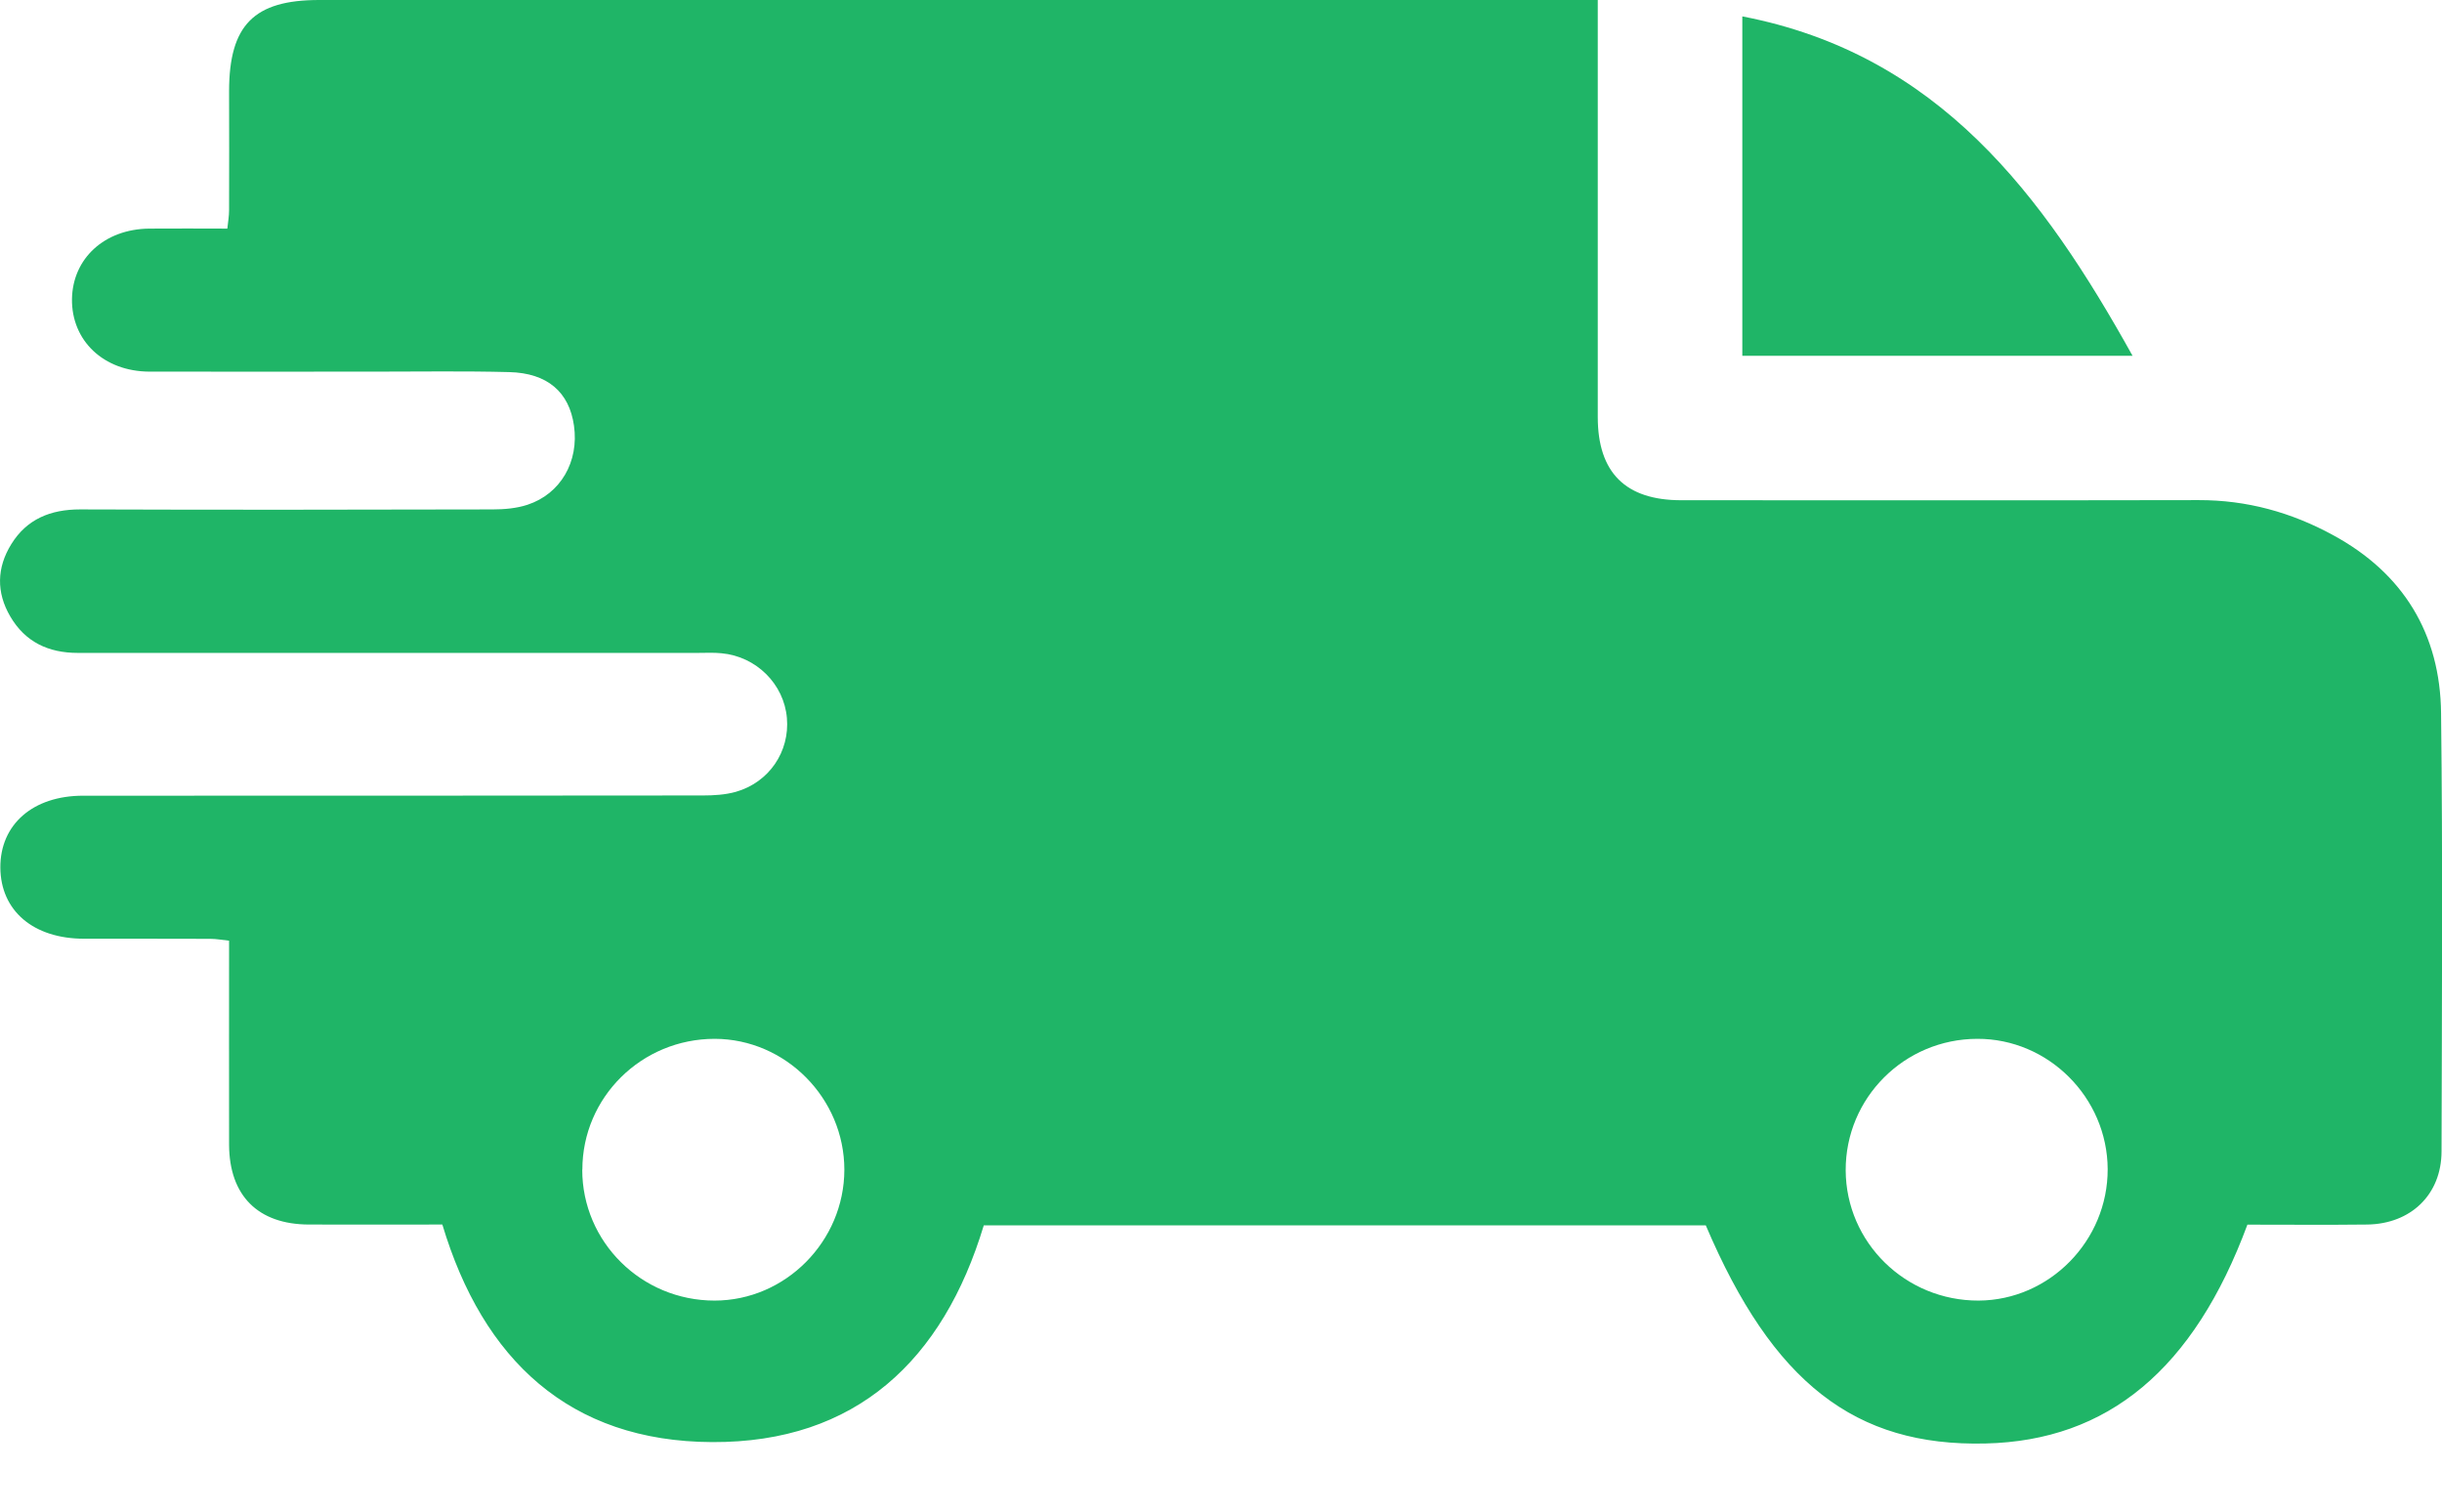 <svg width="21" height="13" viewBox="0 0 21 13" fill="none" xmlns="http://www.w3.org/2000/svg">
<g id="Isolation_Mode" clip-path="url(#clip0_559_3177)">
<path id="Vector" d="M19.327 10.531C18.866 11.776 18.127 12.39 17.074 12.414C15.952 12.441 15.244 11.89 14.669 10.538H8.46C8.11 11.698 7.361 12.408 6.124 12.402C4.897 12.397 4.152 11.693 3.804 10.531C3.422 10.531 3.039 10.532 2.657 10.531C2.219 10.53 1.972 10.283 1.97 9.845C1.969 9.266 1.97 8.685 1.97 8.09C1.913 8.084 1.861 8.074 1.809 8.074C1.447 8.072 1.085 8.074 0.723 8.073C0.287 8.073 0.006 7.833 0.003 7.462C0.001 7.09 0.283 6.843 0.715 6.843C2.491 6.843 4.268 6.843 6.045 6.841C6.139 6.841 6.237 6.835 6.327 6.81C6.615 6.728 6.792 6.463 6.767 6.175C6.742 5.883 6.504 5.645 6.204 5.618C6.136 5.611 6.068 5.615 6 5.615C4.223 5.615 2.446 5.615 0.669 5.615C0.417 5.615 0.217 5.522 0.088 5.301C-0.033 5.094 -0.028 4.882 0.097 4.68C0.231 4.463 0.436 4.381 0.688 4.381C1.87 4.385 3.053 4.384 4.235 4.381C4.336 4.381 4.442 4.372 4.536 4.341C4.822 4.247 4.98 3.969 4.936 3.661C4.895 3.372 4.708 3.208 4.379 3.2C3.996 3.19 3.614 3.196 3.231 3.196C2.582 3.196 1.933 3.197 1.284 3.196C0.891 3.194 0.614 2.93 0.619 2.571C0.625 2.222 0.899 1.97 1.283 1.966C1.501 1.964 1.72 1.966 1.955 1.966C1.961 1.909 1.97 1.858 1.97 1.807C1.972 1.465 1.97 1.124 1.97 0.783C1.971 0.215 2.184 0 2.745 0C5.089 0 7.433 0 9.777 0C11.013 0 12.25 0 13.487 0H13.74V0.226C13.74 1.346 13.74 2.465 13.74 3.586C13.74 4.064 13.978 4.302 14.458 4.302C15.941 4.302 17.424 4.304 18.907 4.301C19.321 4.3 19.704 4.406 20.063 4.602C20.668 4.93 20.985 5.452 20.992 6.133C21.007 7.39 20.999 8.646 20.996 9.903C20.995 10.273 20.732 10.526 20.357 10.531C20.015 10.535 19.675 10.532 19.328 10.532L19.327 10.531ZM5.007 10.059C5.007 10.681 5.516 11.185 6.145 11.185C6.755 11.185 7.26 10.675 7.261 10.06C7.261 9.445 6.756 8.935 6.146 8.934C5.517 8.934 5.008 9.437 5.008 10.059H5.007ZM15.872 10.065C15.875 10.686 16.386 11.187 17.015 11.185C17.625 11.182 18.127 10.67 18.125 10.054C18.122 9.439 17.615 8.932 17.004 8.934C16.376 8.935 15.87 9.442 15.872 10.065Z" fill="#1FB567"/>
<path id="Vector_2" d="M14.983 0.141C16.67 0.466 17.568 1.674 18.339 3.06H14.983V0.141Z" fill="#1FB567"/>
</g>
<defs>
<clipPath id="clip0_559_3177">
<rect width="21" height="12.415" fill="white"/>
</clipPath>
</defs>
</svg>
